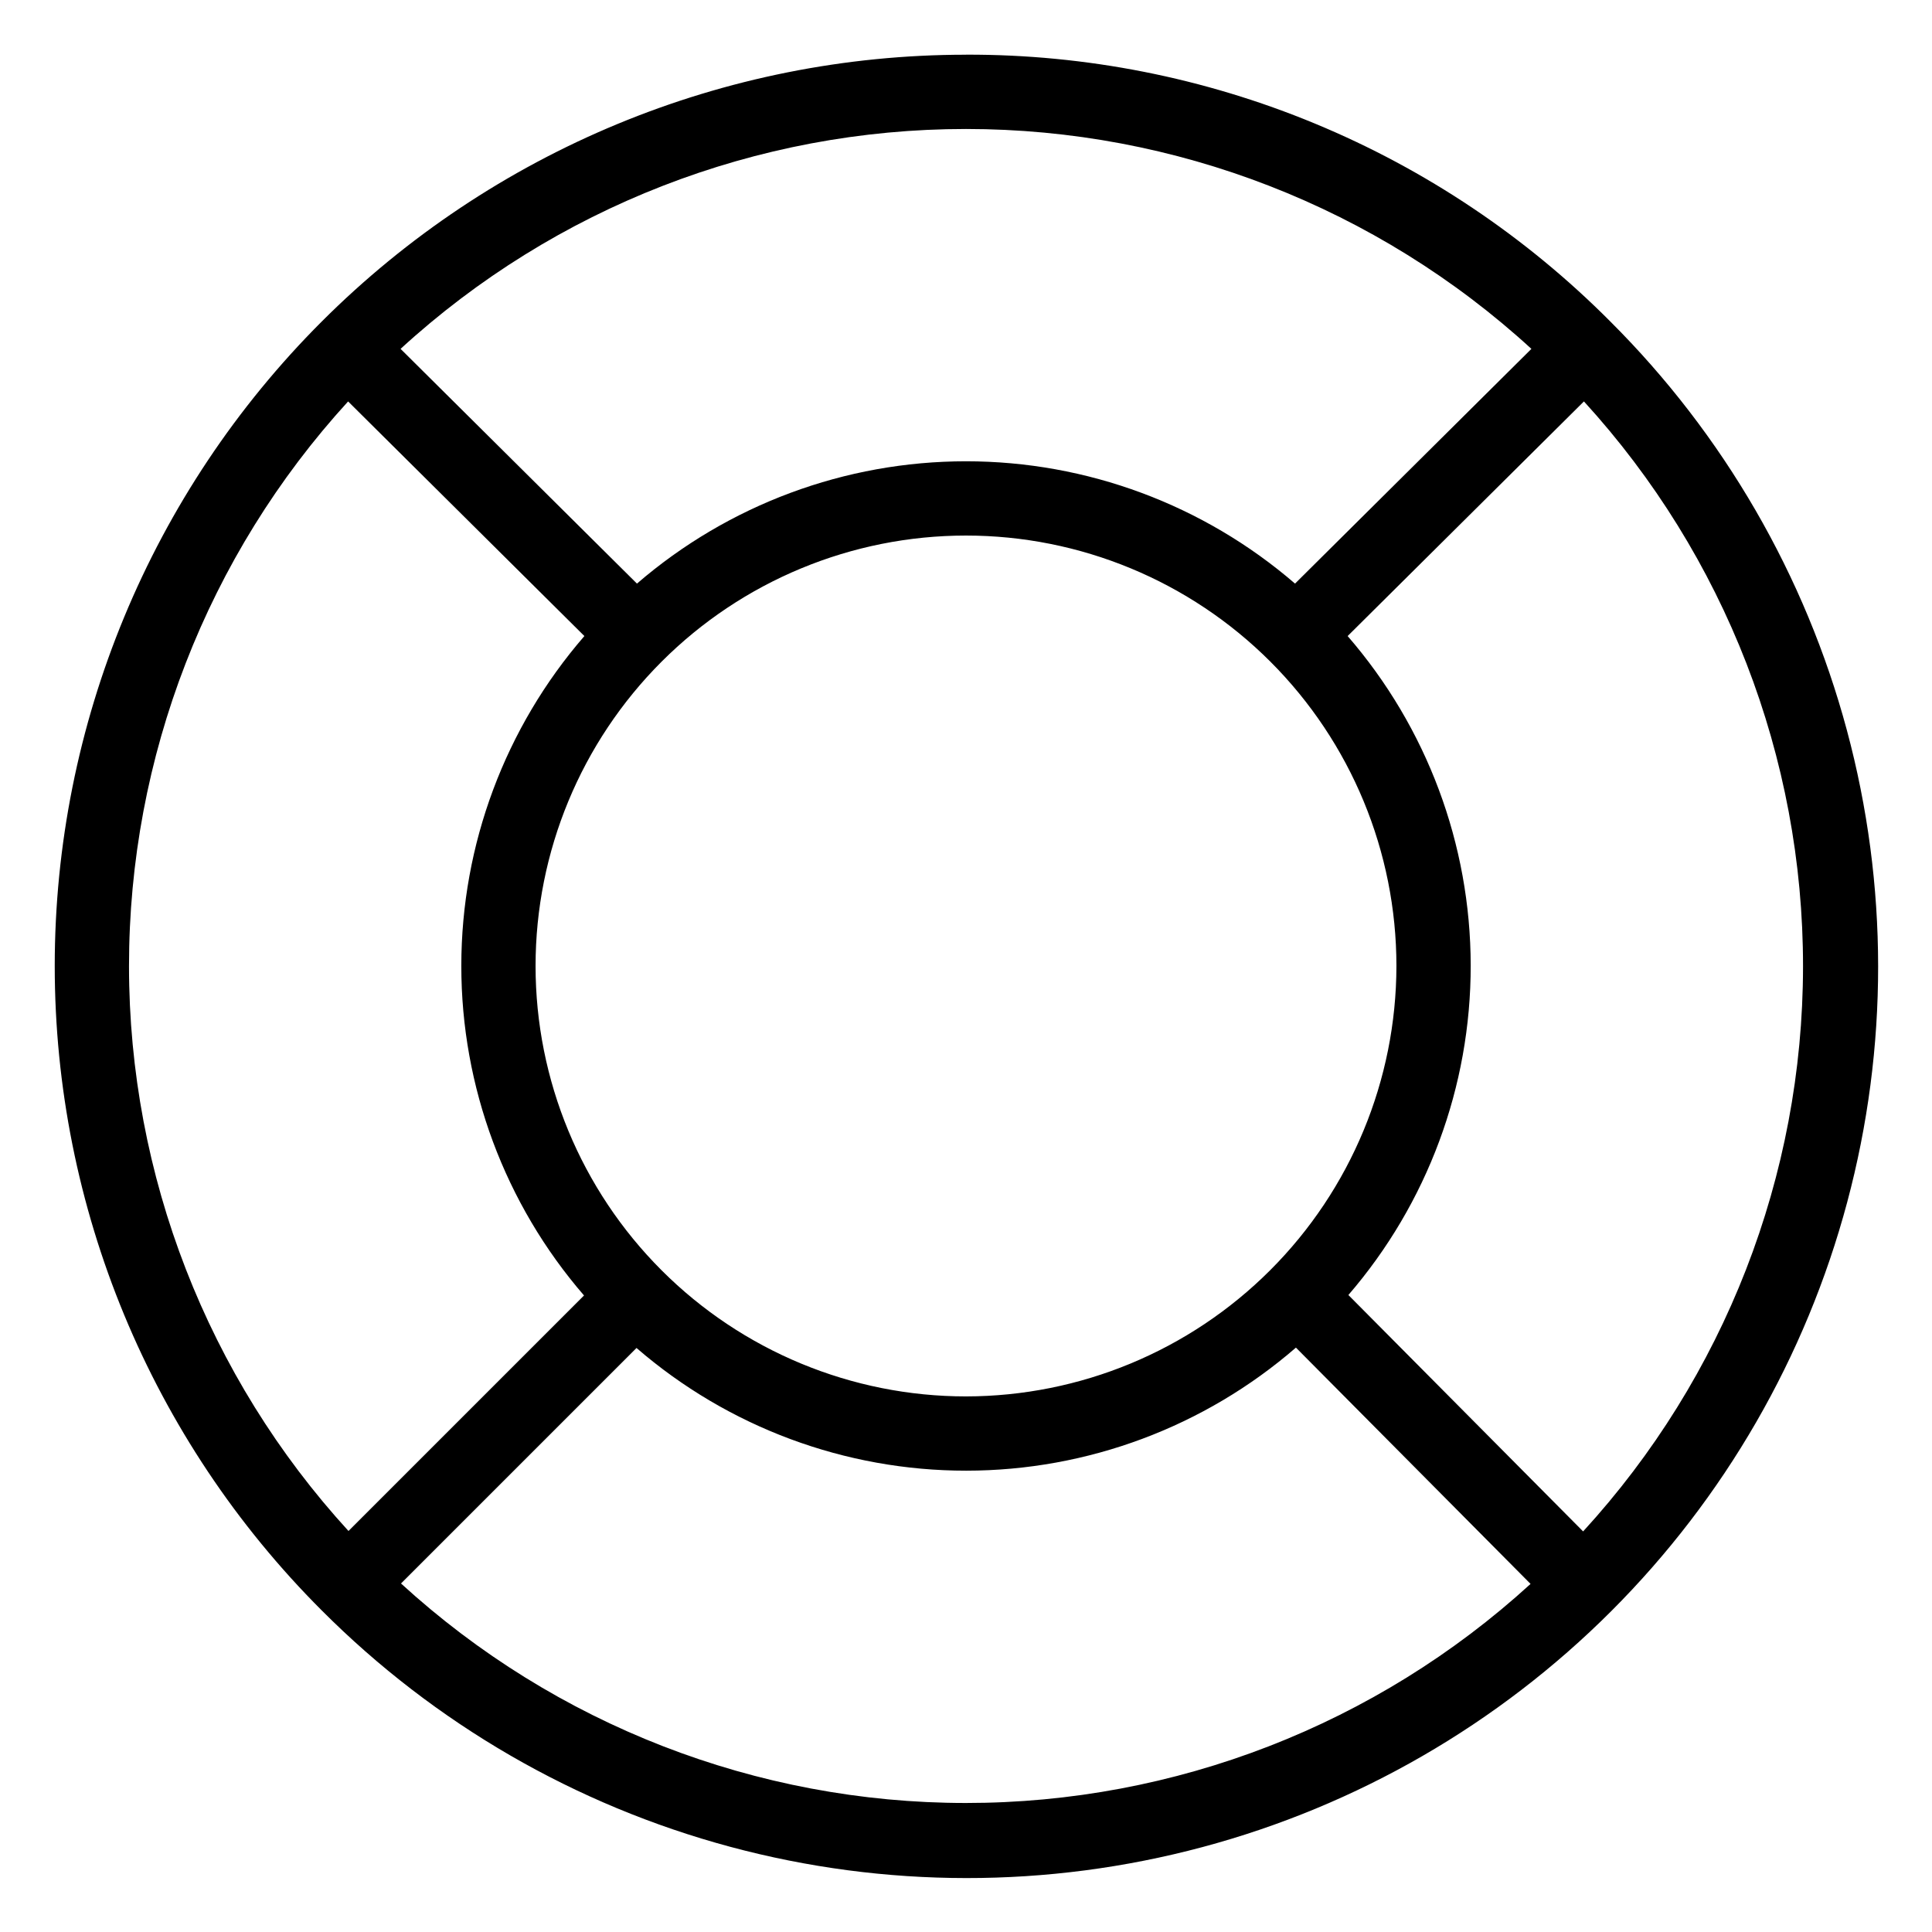 <?xml version="1.0" encoding="UTF-8"?>
<!-- Uploaded to: ICON Repo, www.svgrepo.com, Generator: ICON Repo Mixer Tools -->
<svg fill="#000000" width="800px" height="800px" version="1.1" viewBox="144 144 512 512" xmlns="http://www.w3.org/2000/svg">
 <path d="m400 158.5c-64.051 0-125.47 25.445-170.76 70.734-45.289 45.289-70.734 106.71-70.734 170.76 0 64.047 25.445 125.47 70.734 170.76 29.961 30.039 67.305 51.652 108.28 62.668 40.973 11.02 84.121 11.047 125.11 0.082 40.988-10.961 78.359-32.531 108.36-62.531s51.57-67.371 62.531-108.36c10.965-40.984 10.938-84.133-0.082-125.11-11.016-40.973-32.629-78.316-62.668-108.28-22.375-22.496-48.984-40.332-78.297-52.473s-60.738-18.348-92.465-18.262zm149.84 77.953-62.645 62.207c-24.238-20.91-55.184-32.414-87.195-32.414s-62.961 11.504-87.199 32.414l-62.645-62.207c40.902-37.48 94.363-58.273 149.84-58.273 55.477 0 108.94 20.793 149.84 58.273zm-149.84 277.61c-30.254 0-59.27-12.02-80.66-33.41s-33.41-50.406-33.41-80.656c0-30.254 12.02-59.27 33.41-80.66s50.406-33.41 80.66-33.41c30.25 0 59.266 12.02 80.656 33.41s33.41 50.406 33.41 80.66c-0.035 30.242-12.062 59.234-33.449 80.617-21.383 21.387-50.375 33.414-80.617 33.449zm-163.75-263.68 62.621 62.18h-0.004c-21.016 24.254-32.598 55.266-32.613 87.359-0.02 32.09 11.523 63.117 32.516 87.391l-62.418 62.414c-37.398-40.867-58.145-94.254-58.164-149.65-0.02-55.398 20.691-108.8 58.062-149.69zm14.02 313.26 62.414-62.414c24.273 20.992 55.301 32.535 87.395 32.516 32.09-0.016 63.102-11.594 87.355-32.613l62.18 62.621c-40.895 37.367-94.293 58.078-149.69 58.059s-108.78-20.77-149.65-58.168zm313.27-13.805-62.207-62.648v0.004c20.949-24.277 32.457-55.285 32.418-87.352-0.035-32.066-11.613-63.047-32.613-87.281l62.621-62.18c37.387 40.914 58.102 94.344 58.062 149.77-0.039 55.426-20.828 108.83-58.277 149.69z"/>
</svg>